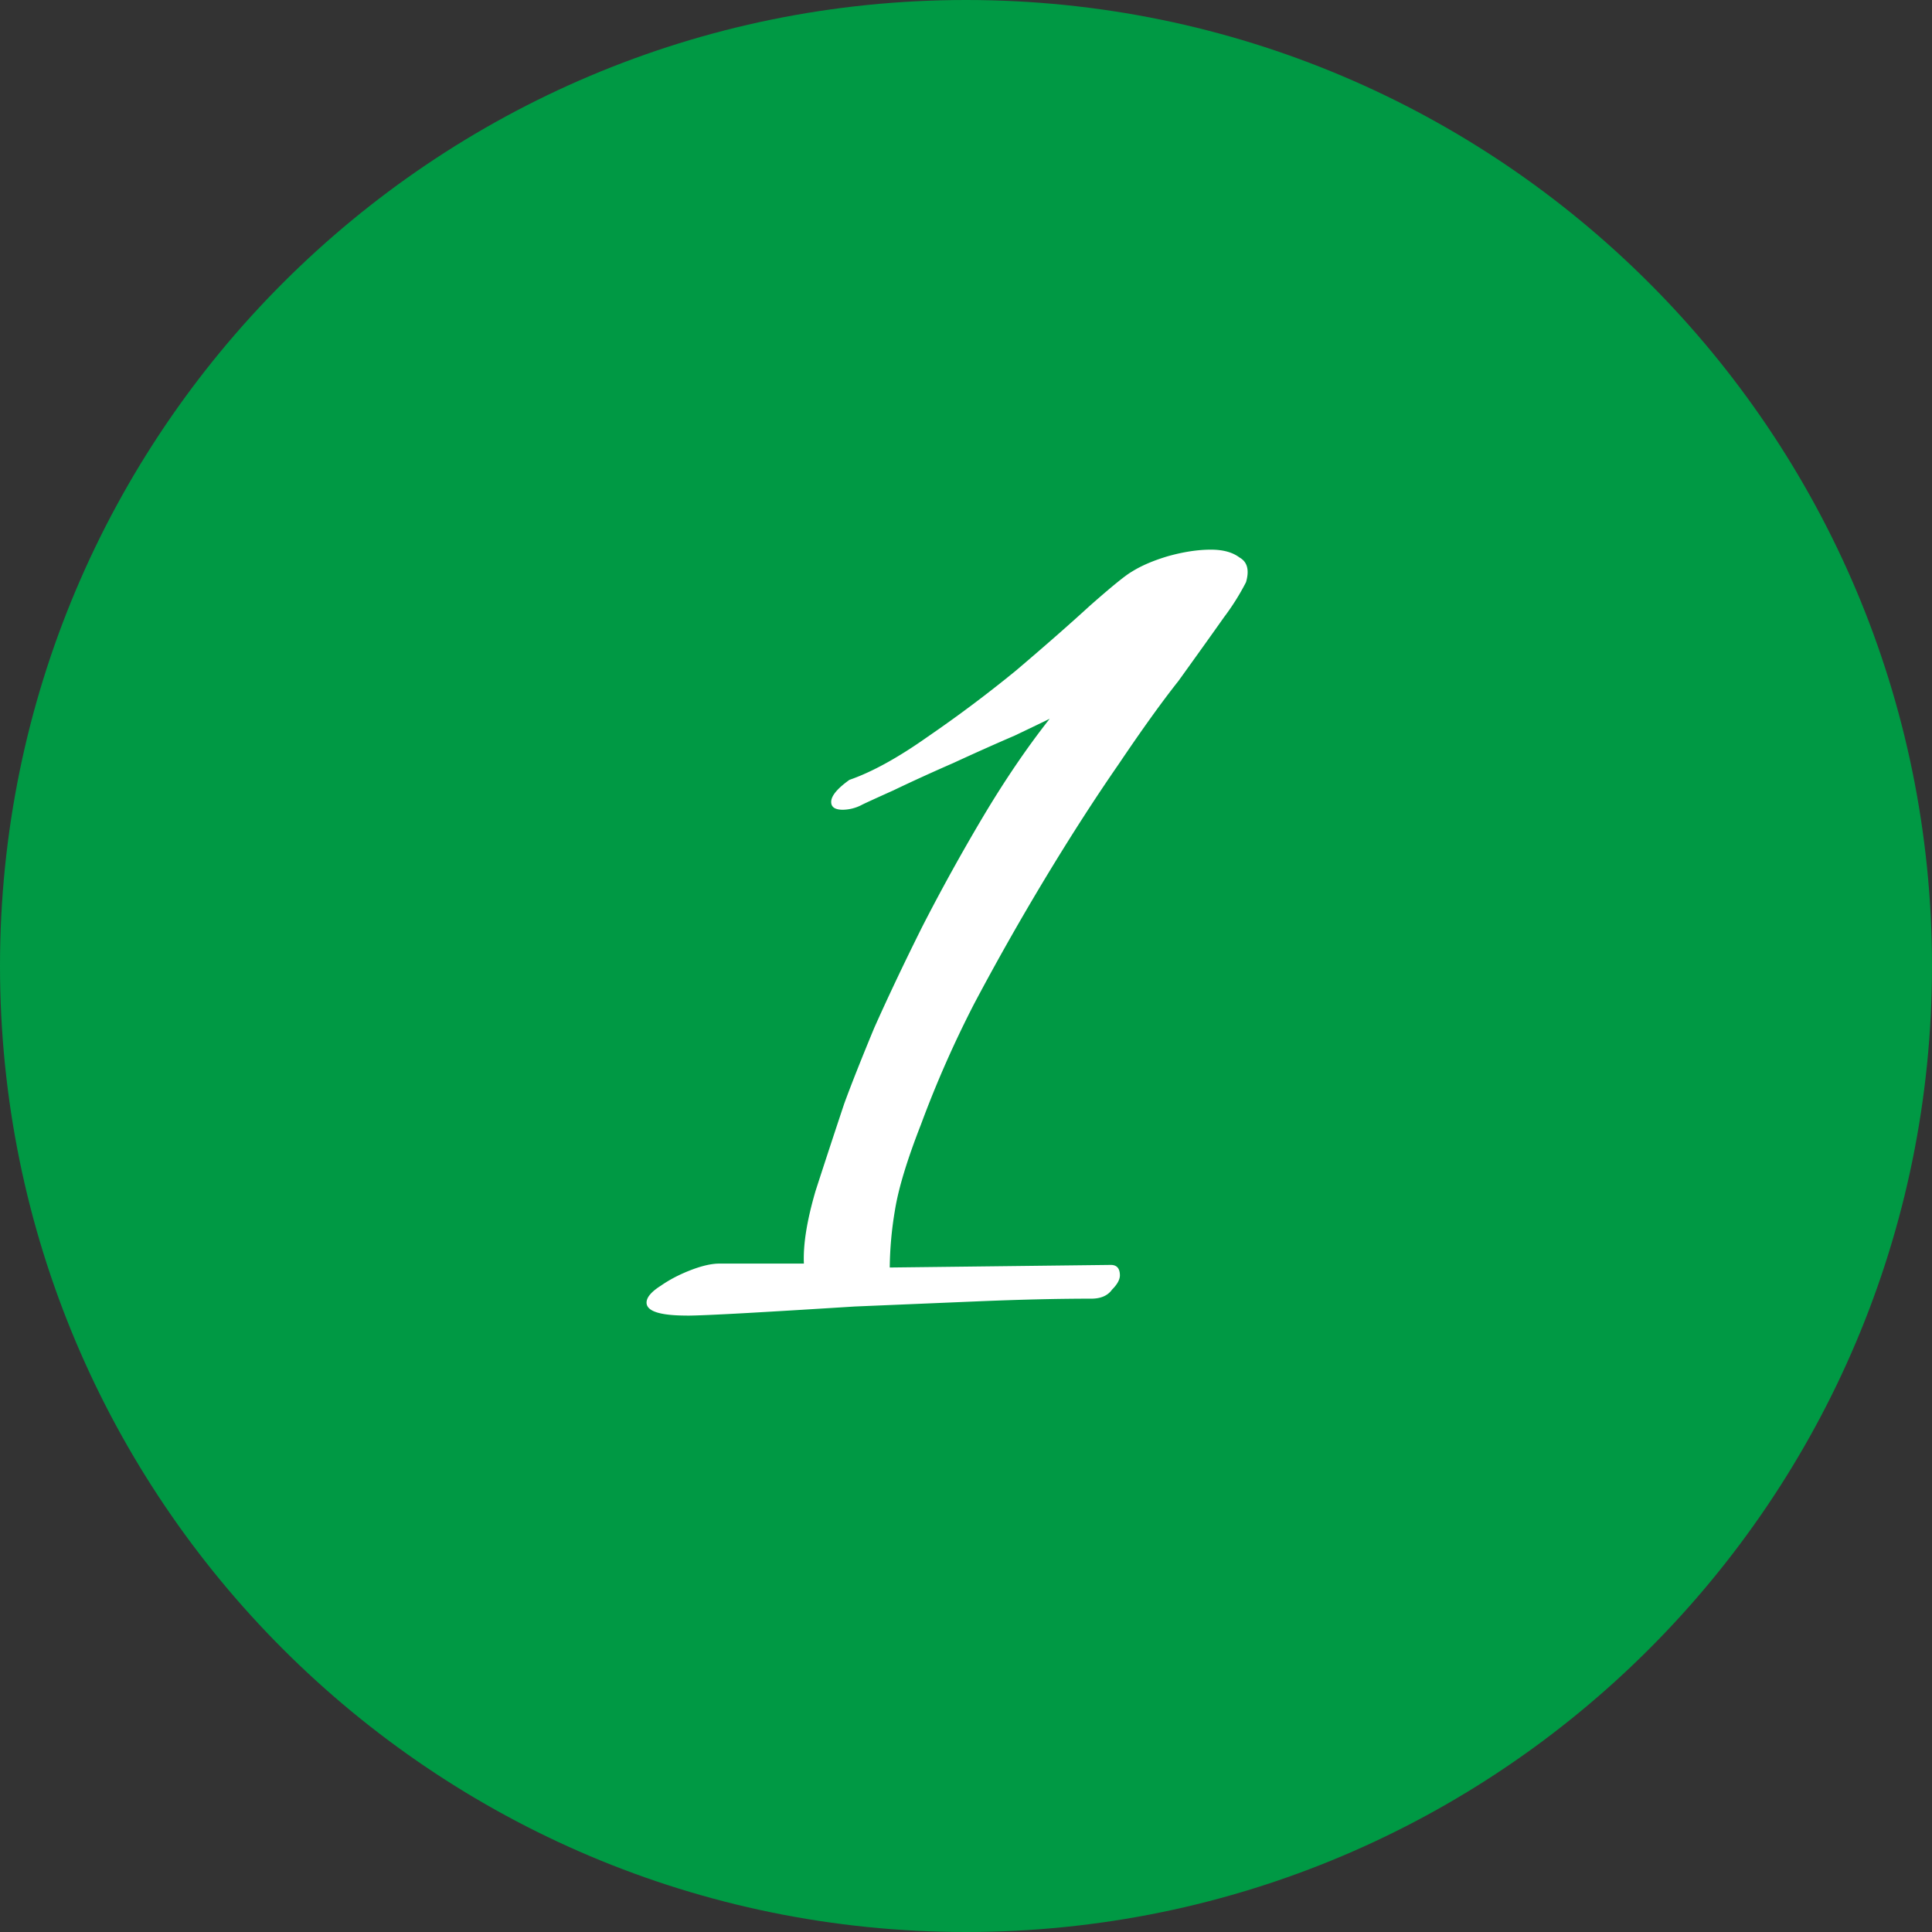 <svg xmlns="http://www.w3.org/2000/svg" fill="none" viewBox="0 0 32 32"><rect x="0" y="0" width="32" height="32" fill="#333333" stroke="none"/><path fill="#094" d="M32 16c0 8.837-7.163 16-16 16S0 24.837 0 16 7.163 0 16 0s16 7.163 16 16"/><path fill="#fff" d="M11.377 21.79q-.668 0-.668-.215 0-.13.237-.28.215-.15.495-.258t.474-.108h1.4q-.021-.474.194-1.206.237-.733.474-1.443.173-.473.495-1.25.345-.774.797-1.68.474-.925 1.012-1.83.54-.905 1.099-1.615-.129.064-.582.28-.452.194-1.012.452-.54.236-.99.452-.431.194-.518.237a.7.7 0 0 1-.323.086q-.194 0-.194-.129 0-.15.302-.366.56-.194 1.292-.711.754-.517 1.465-1.098.71-.603 1.228-1.077.538-.474.689-.56.237-.15.603-.259.387-.108.71-.108.303 0 .474.13.195.108.108.409a4 4 0 0 1-.366.582q-.258.366-.754 1.055-.41.517-.99 1.378-.582.84-1.207 1.874-.624 1.034-1.184 2.09a18 18 0 0 0-.883 2.003q-.345.882-.431 1.421a6 6 0 0 0-.086.948l3.661-.043q.15 0 .151.172 0 .107-.13.237-.107.15-.344.15-.819 0-1.874.044l-2.046.086q-1.012.064-1.788.108-.753.042-.99.043"/></svg>